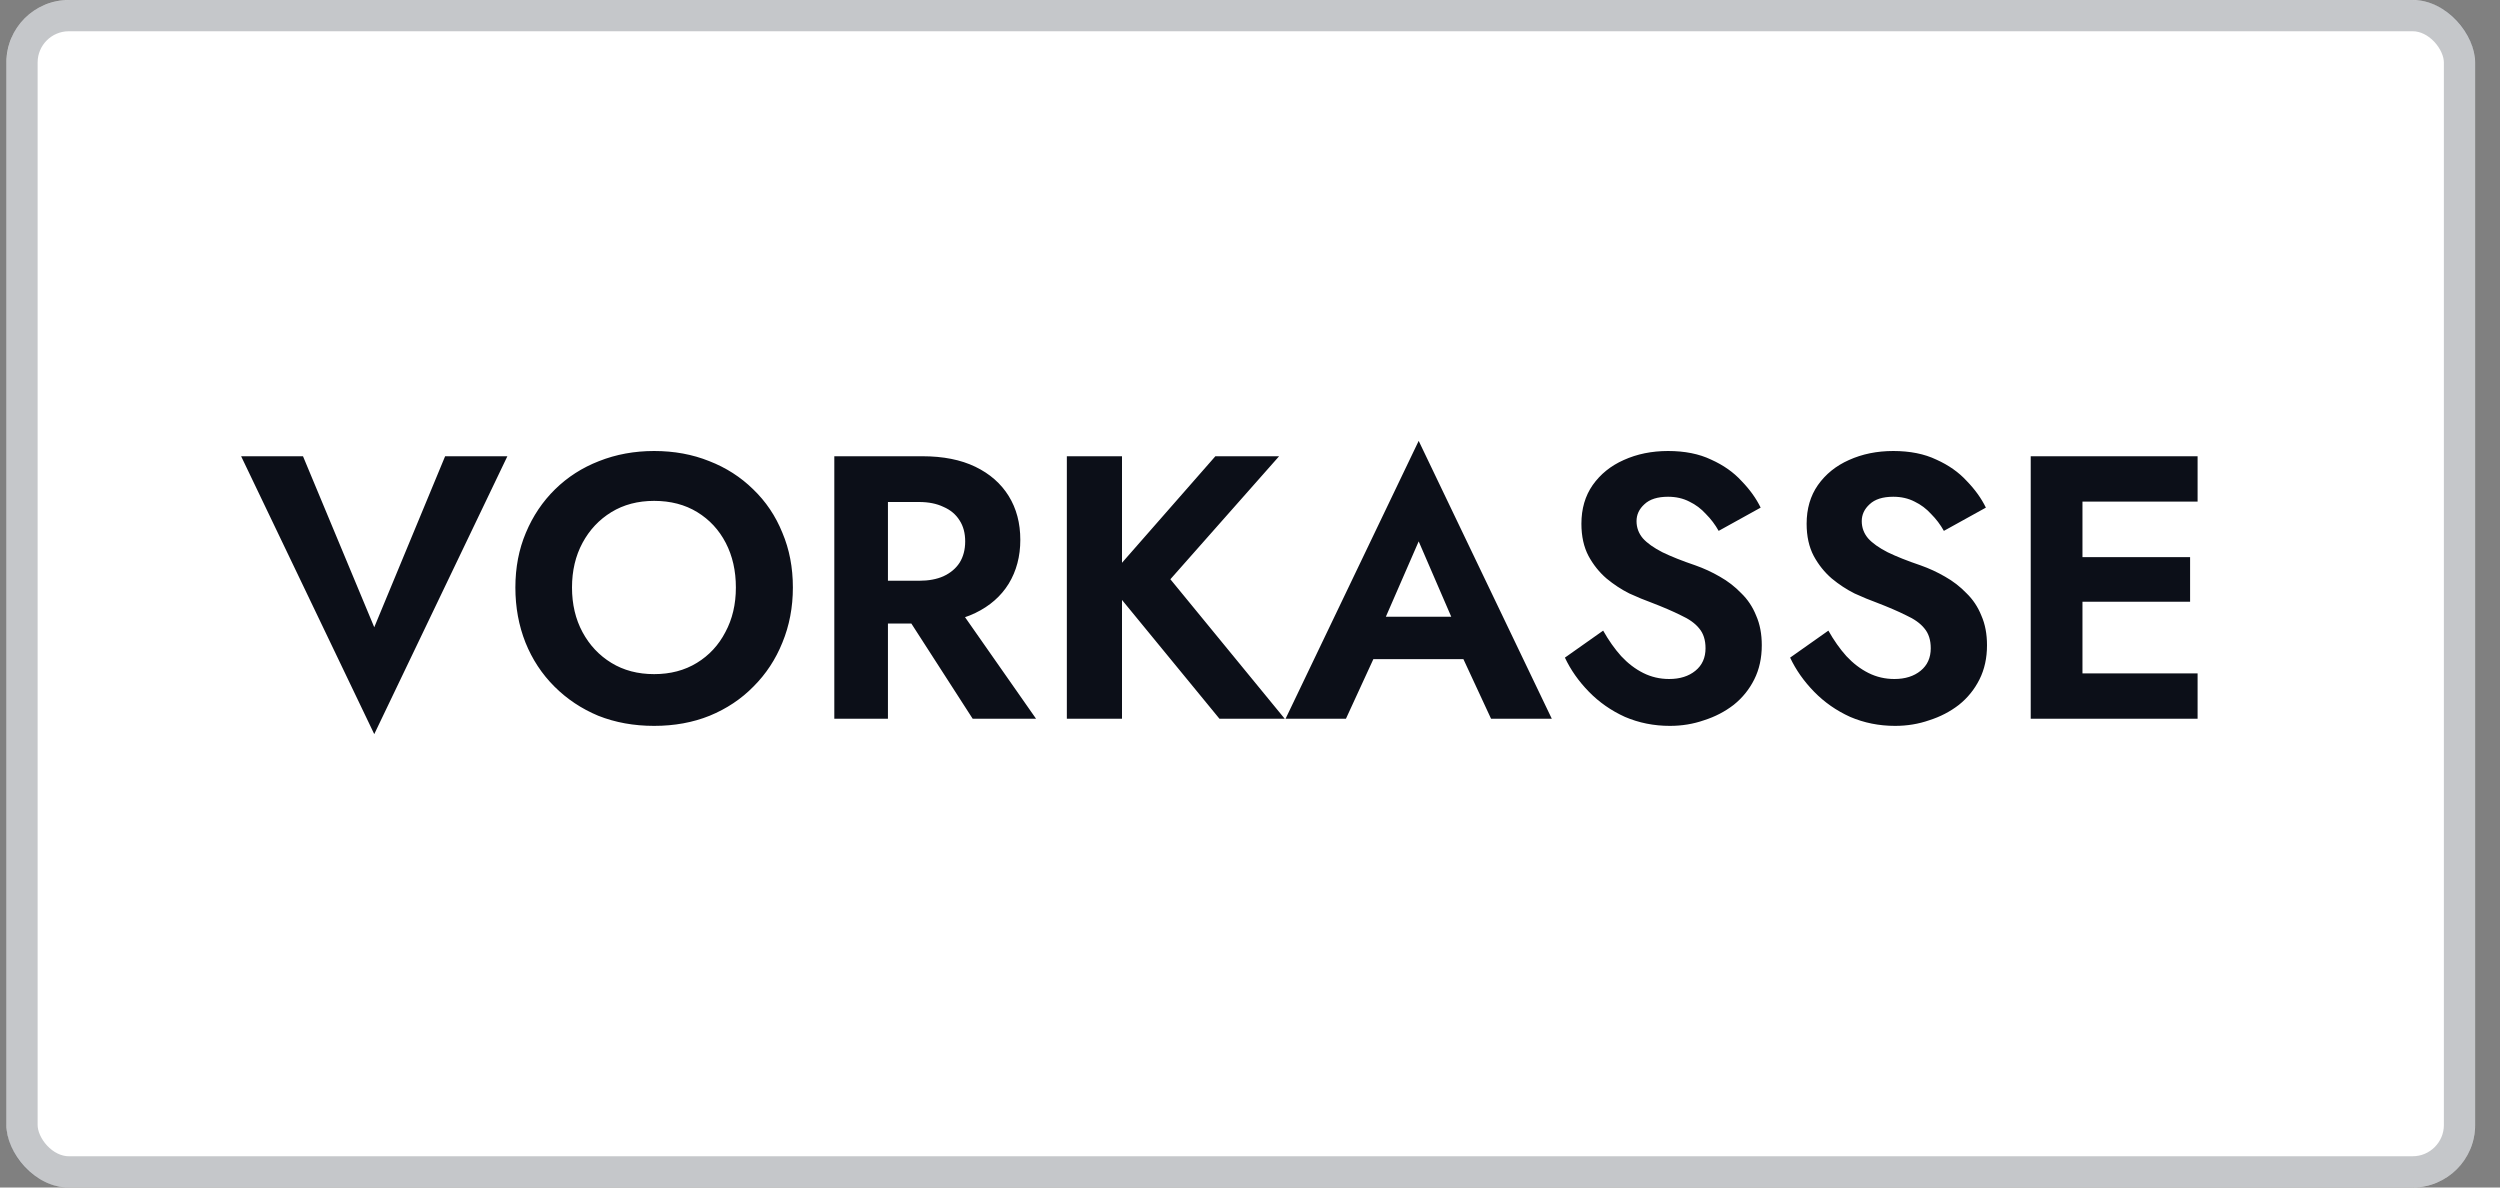 <svg viewBox="0 0 80 38" fill="none" xmlns="http://www.w3.org/2000/svg">
<rect x="0" y="0" width="80" height="38" fill="#808080" stroke="none"/>
<rect x="0.204" width="79" height="38" rx="2" fill="white"/>
<rect x="0.704" y="0.5" width="78" height="37" rx="1.5" stroke="#3D444D" stroke-opacity="0.3"/>
<path d="M11.976 20.072L14.244 14.6H16.236L11.976 23.492L7.716 14.6H9.696L11.976 20.072ZM18.304 18.8C18.304 19.336 18.416 19.812 18.64 20.228C18.864 20.644 19.172 20.972 19.564 21.212C19.956 21.452 20.412 21.572 20.932 21.572C21.452 21.572 21.908 21.452 22.3 21.212C22.692 20.972 22.996 20.644 23.212 20.228C23.436 19.812 23.548 19.336 23.548 18.8C23.548 18.264 23.44 17.788 23.224 17.372C23.008 16.956 22.704 16.628 22.312 16.388C21.92 16.148 21.46 16.028 20.932 16.028C20.412 16.028 19.956 16.148 19.564 16.388C19.172 16.628 18.864 16.956 18.64 17.372C18.416 17.788 18.304 18.264 18.304 18.8ZM16.492 18.8C16.492 18.16 16.604 17.576 16.828 17.048C17.052 16.512 17.364 16.048 17.764 15.656C18.164 15.264 18.632 14.964 19.168 14.756C19.712 14.54 20.3 14.432 20.932 14.432C21.572 14.432 22.16 14.54 22.696 14.756C23.232 14.964 23.7 15.264 24.1 15.656C24.508 16.048 24.82 16.512 25.036 17.048C25.26 17.576 25.372 18.16 25.372 18.8C25.372 19.432 25.26 20.02 25.036 20.564C24.82 21.1 24.512 21.568 24.112 21.968C23.72 22.368 23.252 22.68 22.708 22.904C22.172 23.12 21.58 23.228 20.932 23.228C20.284 23.228 19.688 23.12 19.144 22.904C18.608 22.68 18.14 22.368 17.74 21.968C17.34 21.568 17.032 21.1 16.816 20.564C16.6 20.02 16.492 19.432 16.492 18.8ZM28.606 19.088H30.418L33.154 23H31.126L28.606 19.088ZM26.698 14.6H28.414V23H26.698V14.6ZM27.742 16.064V14.6H29.518C30.182 14.6 30.746 14.712 31.21 14.936C31.674 15.16 32.03 15.472 32.278 15.872C32.526 16.272 32.65 16.74 32.65 17.276C32.65 17.804 32.526 18.272 32.278 18.68C32.03 19.08 31.674 19.392 31.21 19.616C30.746 19.84 30.182 19.952 29.518 19.952H27.742V18.584H29.41C29.714 18.584 29.974 18.536 30.19 18.44C30.414 18.336 30.586 18.192 30.706 18.008C30.826 17.816 30.886 17.588 30.886 17.324C30.886 17.06 30.826 16.836 30.706 16.652C30.586 16.46 30.414 16.316 30.19 16.22C29.974 16.116 29.714 16.064 29.41 16.064H27.742ZM34.139 14.6H35.904V23H34.139V14.6ZM38.892 14.6H40.931L37.452 18.536L41.111 23H39.023L35.4 18.584L38.892 14.6ZM43.202 21.092L43.406 19.736H47.438L47.642 21.092H43.202ZM45.398 17.324L44.138 20.216L44.174 20.6L43.07 23H41.138L45.398 14.108L49.658 23H47.714L46.634 20.672L46.658 20.24L45.398 17.324ZM51.301 20.18C51.477 20.492 51.669 20.764 51.877 20.996C52.093 21.228 52.329 21.408 52.585 21.536C52.841 21.664 53.117 21.728 53.413 21.728C53.757 21.728 54.037 21.64 54.253 21.464C54.469 21.288 54.577 21.048 54.577 20.744C54.577 20.48 54.509 20.268 54.373 20.108C54.245 19.948 54.049 19.808 53.785 19.688C53.529 19.56 53.213 19.424 52.837 19.28C52.637 19.208 52.405 19.112 52.141 18.992C51.885 18.864 51.641 18.704 51.409 18.512C51.177 18.312 50.985 18.072 50.833 17.792C50.681 17.504 50.605 17.16 50.605 16.76C50.605 16.28 50.725 15.868 50.965 15.524C51.213 15.172 51.545 14.904 51.961 14.72C52.385 14.528 52.857 14.432 53.377 14.432C53.913 14.432 54.373 14.524 54.757 14.708C55.149 14.884 55.473 15.112 55.729 15.392C55.993 15.664 56.197 15.948 56.341 16.244L54.997 16.988C54.885 16.788 54.749 16.608 54.589 16.448C54.437 16.28 54.261 16.148 54.061 16.052C53.861 15.948 53.633 15.896 53.377 15.896C53.041 15.896 52.789 15.976 52.621 16.136C52.453 16.288 52.369 16.468 52.369 16.676C52.369 16.884 52.437 17.068 52.573 17.228C52.709 17.38 52.917 17.528 53.197 17.672C53.477 17.808 53.829 17.948 54.253 18.092C54.525 18.188 54.785 18.308 55.033 18.452C55.289 18.596 55.517 18.772 55.717 18.98C55.925 19.18 56.085 19.42 56.197 19.7C56.317 19.972 56.377 20.288 56.377 20.648C56.377 21.056 56.297 21.42 56.137 21.74C55.977 22.06 55.757 22.332 55.477 22.556C55.197 22.772 54.881 22.936 54.529 23.048C54.185 23.168 53.821 23.228 53.437 23.228C52.925 23.228 52.445 23.132 51.997 22.94C51.557 22.74 51.173 22.472 50.845 22.136C50.517 21.8 50.261 21.436 50.077 21.044L51.301 20.18ZM58.508 20.18C58.684 20.492 58.876 20.764 59.084 20.996C59.3 21.228 59.536 21.408 59.792 21.536C60.048 21.664 60.324 21.728 60.62 21.728C60.964 21.728 61.244 21.64 61.46 21.464C61.676 21.288 61.784 21.048 61.784 20.744C61.784 20.48 61.716 20.268 61.58 20.108C61.452 19.948 61.256 19.808 60.992 19.688C60.736 19.56 60.42 19.424 60.044 19.28C59.844 19.208 59.612 19.112 59.348 18.992C59.092 18.864 58.848 18.704 58.616 18.512C58.384 18.312 58.192 18.072 58.04 17.792C57.888 17.504 57.812 17.16 57.812 16.76C57.812 16.28 57.932 15.868 58.172 15.524C58.42 15.172 58.752 14.904 59.168 14.72C59.592 14.528 60.064 14.432 60.584 14.432C61.12 14.432 61.58 14.524 61.964 14.708C62.356 14.884 62.68 15.112 62.936 15.392C63.2 15.664 63.404 15.948 63.548 16.244L62.204 16.988C62.092 16.788 61.956 16.608 61.796 16.448C61.644 16.28 61.468 16.148 61.268 16.052C61.068 15.948 60.84 15.896 60.584 15.896C60.248 15.896 59.996 15.976 59.828 16.136C59.66 16.288 59.576 16.468 59.576 16.676C59.576 16.884 59.644 17.068 59.78 17.228C59.916 17.38 60.124 17.528 60.404 17.672C60.684 17.808 61.036 17.948 61.46 18.092C61.732 18.188 61.992 18.308 62.24 18.452C62.496 18.596 62.724 18.772 62.924 18.98C63.132 19.18 63.292 19.42 63.404 19.7C63.524 19.972 63.584 20.288 63.584 20.648C63.584 21.056 63.504 21.42 63.344 21.74C63.184 22.06 62.964 22.332 62.684 22.556C62.404 22.772 62.088 22.936 61.736 23.048C61.392 23.168 61.028 23.228 60.644 23.228C60.132 23.228 59.652 23.132 59.204 22.94C58.764 22.74 58.38 22.472 58.052 22.136C57.724 21.8 57.468 21.436 57.284 21.044L58.508 20.18ZM66.087 23V21.548H70.323V23H66.087ZM66.087 16.052V14.6H70.323V16.052H66.087ZM66.087 19.256V17.828H70.083V19.256H66.087ZM64.983 14.6H66.639V23H64.983V14.6Z" fill="#0C0F18"/>
</svg>
